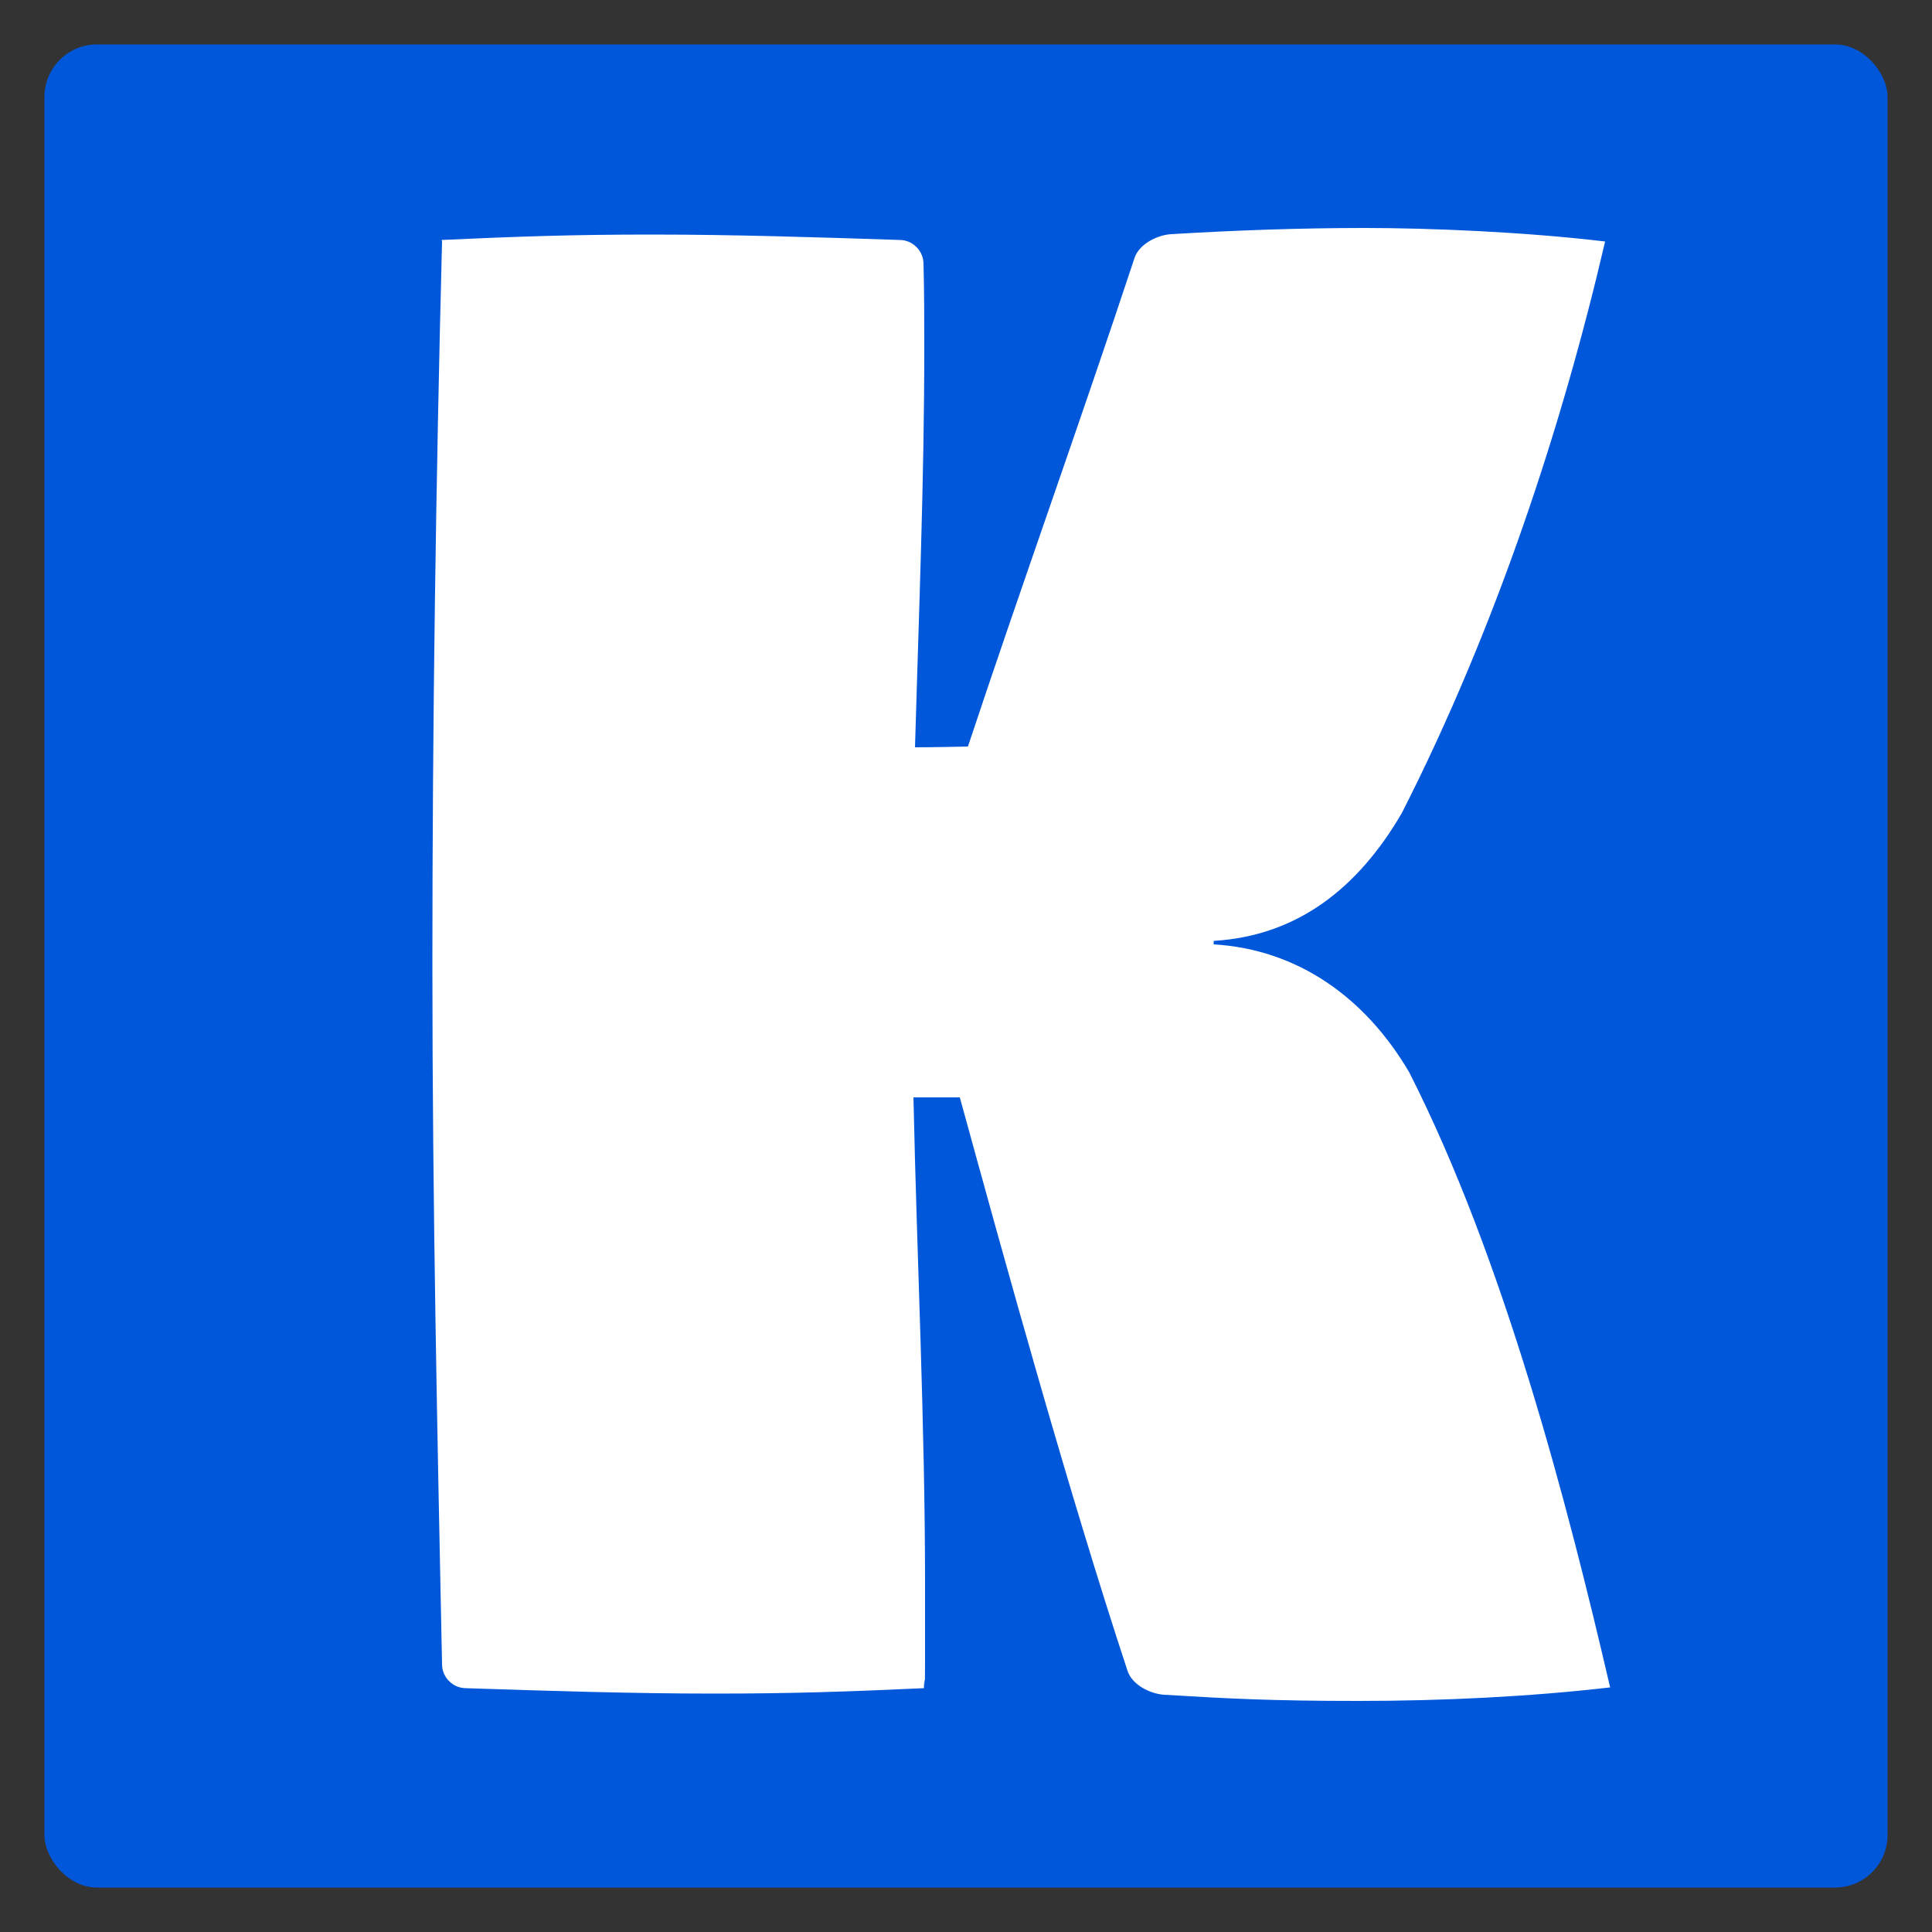 <?xml version="1.0" encoding="UTF-8"?>
<svg id="Layer_1" xmlns="http://www.w3.org/2000/svg" version="1.1" viewBox="0 0 500 500">
  <rect x="0" y="0" width="500" height="500" fill="#333333" stroke="none"/>
  <!-- Generator: Adobe Illustrator 29.7.1, SVG Export Plug-In . SVG Version: 2.1.1 Build 8)  -->
  <defs>
    <style>
      .st0 {
        fill: #fff;
      }

      .st1 {
        fill: #0057d9;
      }
    </style>
  </defs>
  <rect class="st1" x="11.5" y="11.5" width="477" height="477" rx="13.6" ry="13.6"/>
  <path class="st0" d="M114.3,62.1c19.8-.9,33.8-1.4,54.5-1.4s42.9.7,64,1.4c3.4,0,6.2,2.8,6.2,6.2.2,7.3.2,14.7.2,22.1,0,33.8-1.4,68-2.4,103,4.4,0,9-.1,13.7-.2,12.9-38.9,29.3-84.7,43.1-126.4,1.2-3.7,6-6,9.5-6.2,16.6-1,33.4-1.6,50.1-1.6s41.3,1,62.2,3.5c-11,47.3-28.1,99.7-52.6,147.9-11.3,19.4-27,31.8-48.7,33.1v.9c21.7,1.3,39.2,13.7,50.6,33.1,24.5,48.2,41,111.8,52,159.2-20.9,2.4-43,3.5-65.3,3.5s-33.6-.6-50.1-1.6c-3.5-.2-8.3-2.5-9.5-6.2-15.2-46.1-31.3-104.3-43.4-148.4h-12c.9,42,3,84,3,126.1s0,17.8-.3,26.8c-19.8.9-33.8,1.4-54.5,1.4s-42.9-.7-64-1.4c-3.4,0-6.2-2.8-6.2-6.2-1.2-58.7-2.5-118.6-2.5-181s.9-124.8,2.5-187.2Z"/>
</svg>